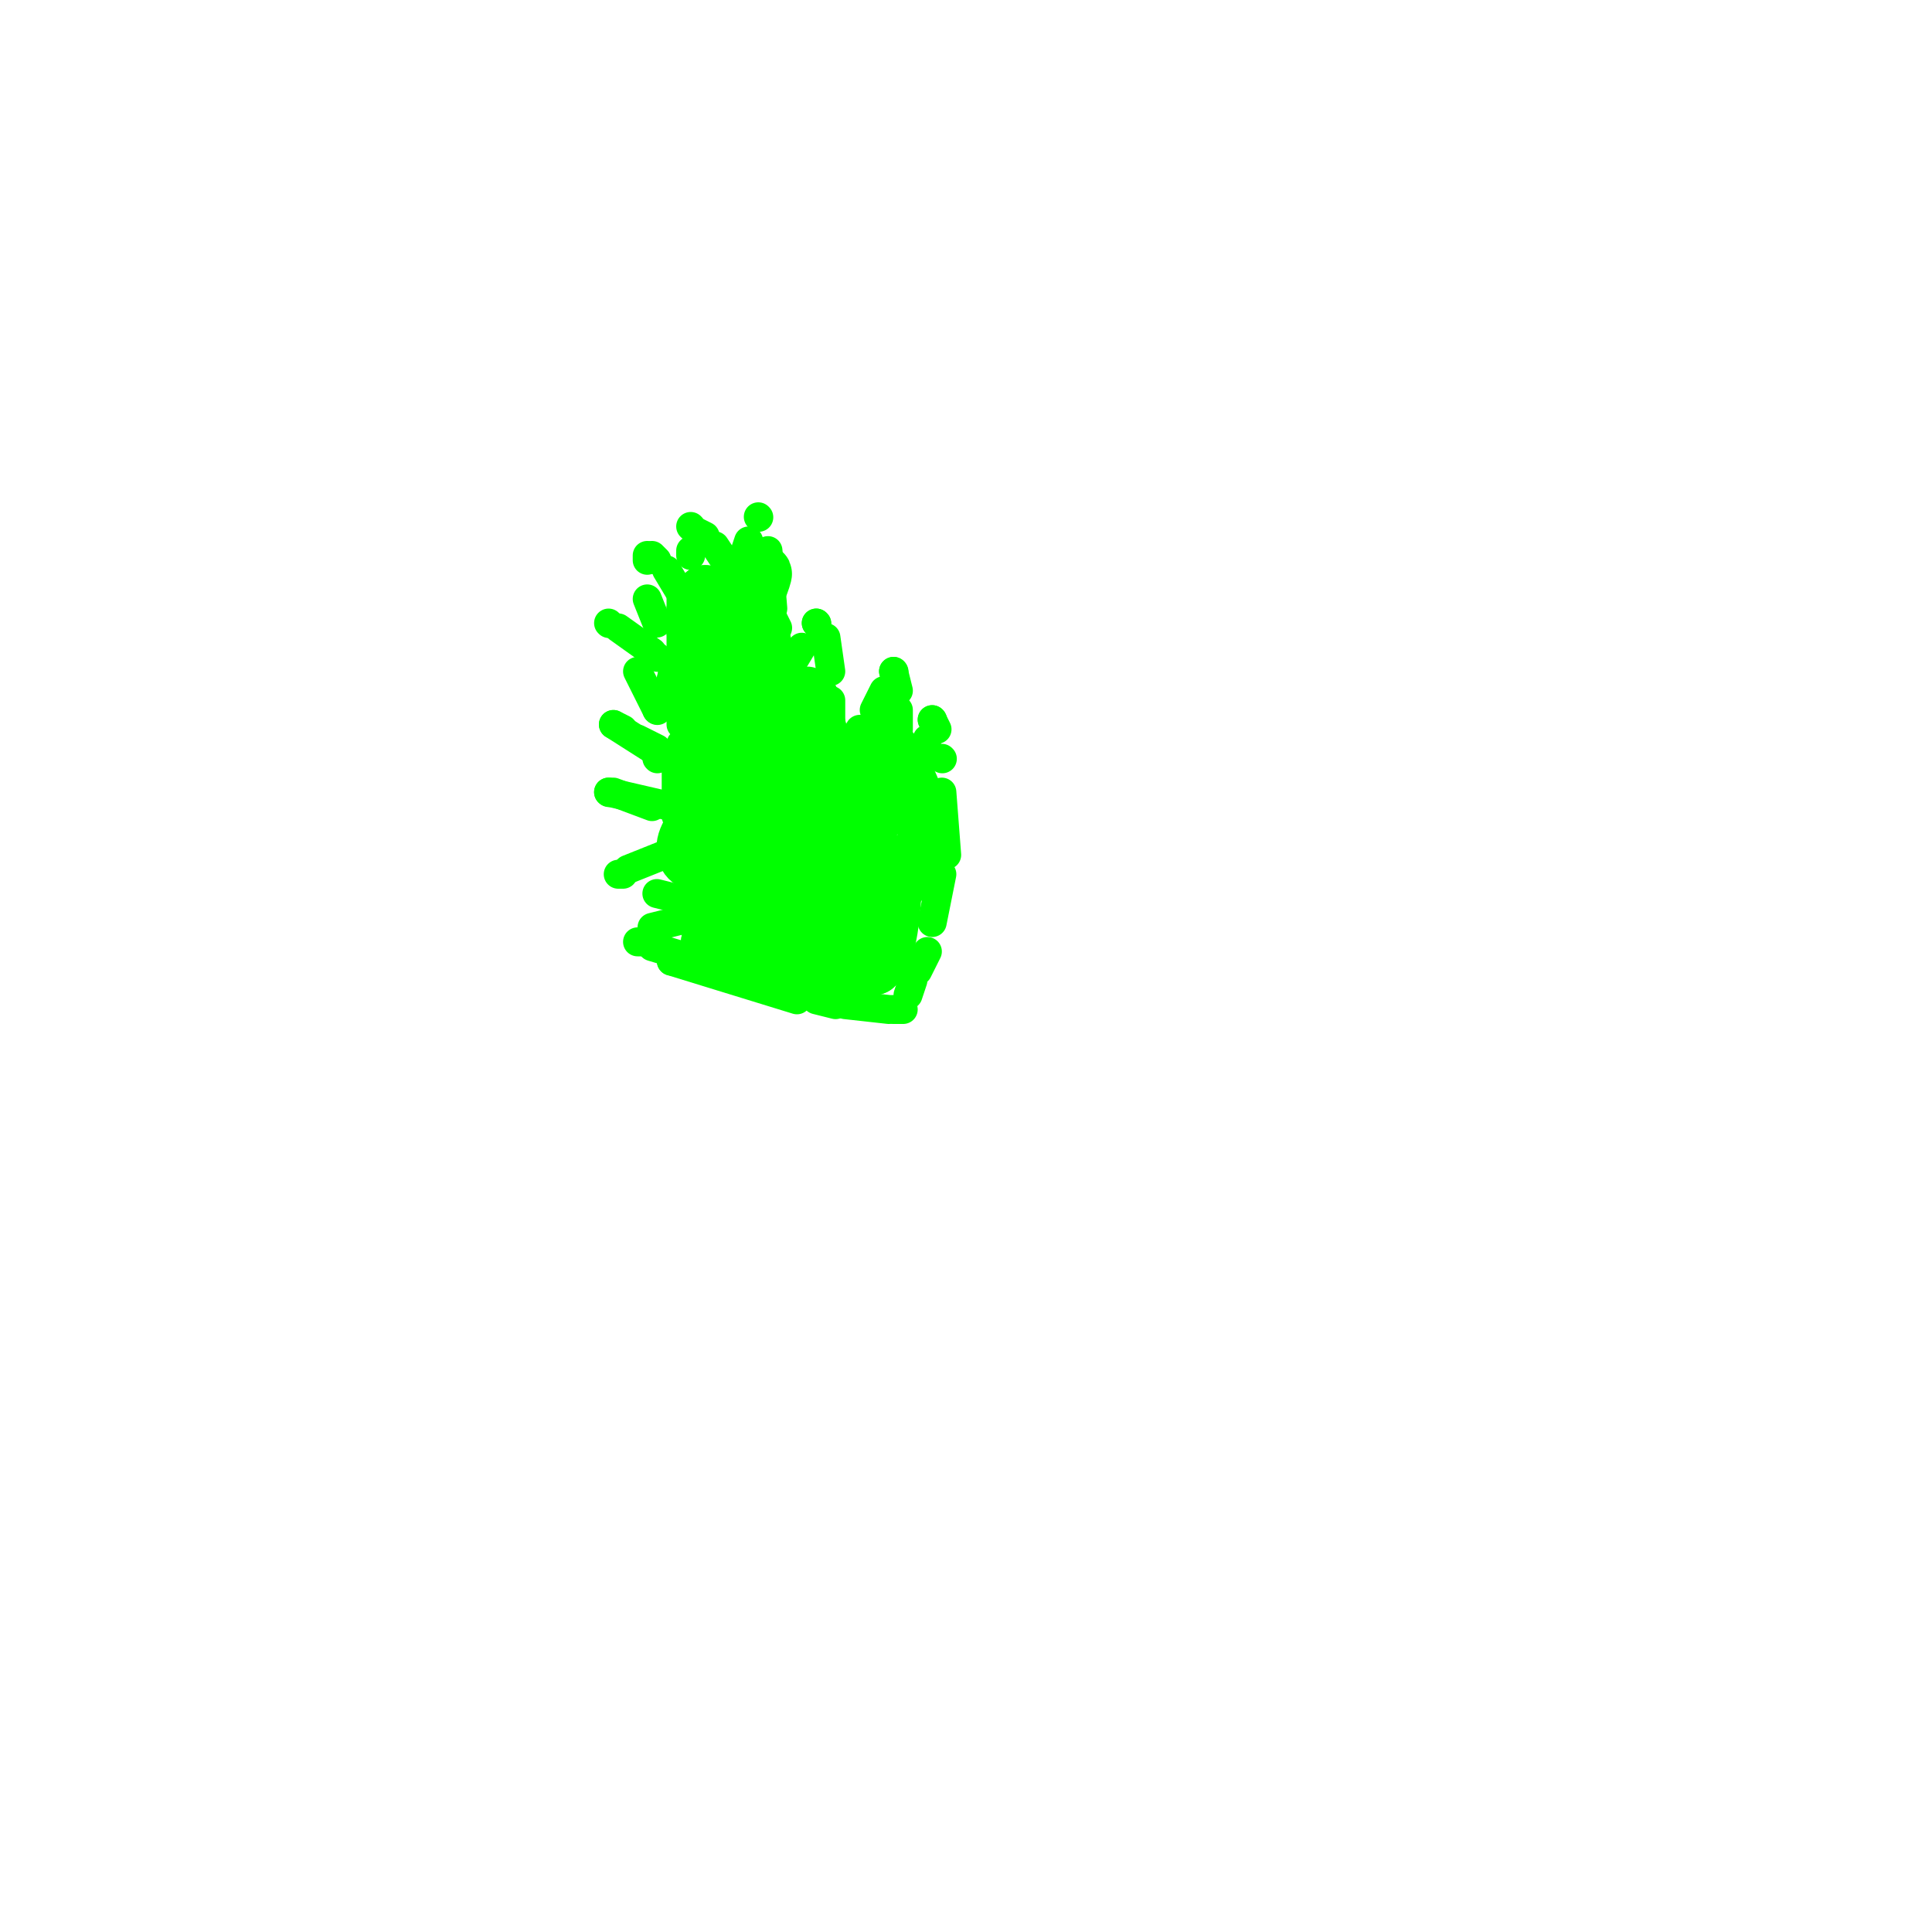 <svg viewBox='0 0 400 400' version='1.1' xmlns='http://www.w3.org/2000/svg' xmlns:xlink='http://www.w3.org/1999/xlink'><g fill='none' stroke='#00ff00' stroke-width='6' stroke-linecap='round' stroke-linejoin='round'><path d='M140,167c0.000,0.000 0.000,-1.000 0,-1'/><path d='M140,165c0.000,0.000 0.000,-5.000 0,-5'/><path d='M141,157c0.000,0.000 0.000,-3.000 0,-3'/><path d='M141,150c0.000,0.000 0.000,-2.000 0,-2'/><path d='M141,138c0.000,0.000 0.000,-7.000 0,-7'/><path d='M141,131c0.000,0.000 0.000,-7.000 0,-7'/><path d='M143,115c0.000,0.000 0.000,-1.000 0,-1'/><path d='M143,109c0.000,0.000 0.100,0.100 0.1,0.1'/><path d='M144,110c0.000,0.000 2.000,1.000 2,1'/><path d='M148,113c0.000,0.000 2.000,3.000 2,3'/><path d='M150,118c0.000,0.000 2.000,4.000 2,4'/><path d='M153,124c0.000,0.000 3.000,10.000 3,10'/><path d='M157,140c0.000,0.000 0.000,3.000 0,3'/><path d='M159,146c0.000,0.000 1.000,6.000 1,6'/><path d='M160,152c0.000,0.000 3.000,3.000 3,3'/><path d='M163,155c0.000,0.000 -2.000,-3.000 -2,-3'/><path d='M161,151c0.000,0.000 0.000,-5.000 0,-5'/><path d='M161,143c0.000,0.000 0.000,-1.000 0,-1'/><path d='M163,139c0.000,0.000 3.000,-5.000 3,-5'/><path d='M169,129c0.000,0.000 0.100,0.100 0.1,0.1'/><path d='M169,129c0.000,0.000 0.100,0.100 0.1,0.1'/><path d='M171,132c0.000,0.000 1.000,7.000 1,7'/><path d='M172,145c0.000,0.000 0.000,6.000 0,6'/><path d='M172,151c0.000,0.000 0.000,6.000 0,6'/><path d='M172,157c0.000,0.000 2.000,0.000 2,0'/><path d='M175,156c0.000,0.000 3.000,-5.000 3,-5'/><path d='M181,147c0.000,0.000 2.000,-4.000 2,-4'/><path d='M185,139c0.000,0.000 0.100,0.100 0.1,0.1'/><path d='M185,139c0.000,0.000 1.000,4.000 1,4'/><path d='M186,147c0.000,0.000 0.000,4.000 0,4'/><path d='M185,157c0.000,0.000 0.000,7.000 0,7'/><path d='M185,169c0.000,0.000 0.100,0.100 0.1,0.1'/><path d='M185,168c0.000,0.000 3.000,-8.000 3,-8'/><path d='M189,159c0.000,0.000 3.000,-6.000 3,-6'/><path d='M193,149c0.000,0.000 0.100,0.100 0.1,0.1'/><path d='M193,149c0.000,0.000 1.000,2.000 1,2'/><path d='M195,157c0.000,0.000 0.100,0.100 0.1,0.1'/><path d='M195,164c0.000,0.000 1.000,13.000 1,13'/><path d='M195,181c0.000,0.000 -2.000,10.000 -2,10'/><path d='M192,197c0.000,0.000 -2.000,4.000 -2,4'/><path d='M189,203c0.000,0.000 -1.000,3.000 -1,3'/><path d='M140,169c0.000,0.000 0.000,-1.000 0,-1'/><path d='M139,167c0.000,0.000 -13.000,-3.000 -13,-3'/><path d='M126,164c0.000,0.000 0.100,0.100 0.1,0.1'/><path d='M127,164c0.000,0.000 8.000,3.000 8,3'/><path d='M141,171c0.000,0.000 2.000,3.000 2,3'/><path d='M140,176c0.000,0.000 -10.000,4.000 -10,4'/><path d='M129,181c0.000,0.000 -1.000,0.000 -1,0'/><path d='M136,185c0.000,0.000 8.000,2.000 8,2'/><path d='M147,188c0.000,0.000 0.100,0.100 0.1,0.1'/><path d='M143,190c0.000,0.000 -8.000,2.000 -8,2'/><path d='M133,195c0.000,0.000 -1.000,0.000 -1,0'/><path d='M135,196c0.000,0.000 10.000,3.000 10,3'/><path d='M147,199c0.000,0.000 -8.000,0.000 -8,0'/><path d='M139,199c0.000,0.000 26.000,8.000 26,8'/><path d='M169,207c0.000,0.000 4.000,1.000 4,1'/><path d='M175,208c0.000,0.000 9.000,1.000 9,1'/><path d='M185,209c0.000,0.000 2.000,0.000 2,0'/><path d='M136,157c0.000,0.000 0.100,0.100 0.1,0.1'/><path d='M136,155c0.000,0.000 -4.000,-2.000 -4,-2'/><path d='M129,151c0.000,0.000 -2.000,-1.000 -2,-1'/><path d='M127,150c0.000,0.000 11.000,7.000 11,7'/><path d='M136,136c0.000,0.000 0.100,0.100 0.1,0.1'/><path d='M135,135c0.000,0.000 -7.000,-5.000 -7,-5'/><path d='M126,129c0.000,0.000 0.100,0.100 0.1,0.1'/><path d='M132,139c0.000,0.000 4.000,8.000 4,8'/><path d='M136,147c0.000,0.000 0.100,0.100 0.1,0.1'/><path d='M141,126c0.000,0.000 0.100,0.100 0.1,0.1'/><path d='M141,123c0.000,0.000 -3.000,-5.000 -3,-5'/><path d='M136,116c0.000,0.000 -1.000,-1.000 -1,-1'/><path d='M134,115c0.000,0.000 0.000,1.000 0,1'/><path d='M134,124c0.000,0.000 2.000,5.000 2,5'/><path d='M150,125c0.000,0.000 1.000,-2.000 1,-2'/><path d='M154,115c0.000,0.000 1.000,-3.000 1,-3'/><path d='M157,107c0.000,0.000 0.100,0.100 0.1,0.1'/><path d='M159,114c0.000,0.000 1.000,12.000 1,12'/><path d='M160,128c0.000,0.000 1.000,2.000 1,2'/></g>
<g fill='none' stroke='#00ff00' stroke-width='12' stroke-linecap='round' stroke-linejoin='round'><path d='M148,125c0.000,0.000 -2.000,-2.000 -2,-2'/><path d='M146,123c-0.667,1.833 -1.333,7.417 -2,13'/><path d='M144,136c-0.933,3.133 -2.267,4.467 -2,5c0.267,0.533 2.133,0.267 4,0'/><path d='M146,141c2.333,-2.833 6.167,-9.917 10,-17'/><path d='M156,124c2.178,-4.600 2.622,-7.600 1,-3c-1.622,4.600 -5.311,16.800 -9,29'/><path d='M148,150c-2.200,7.044 -3.200,10.156 -2,10c1.200,-0.156 4.600,-3.578 8,-7'/><path d='M154,153c1.378,-2.467 0.822,-5.133 2,-6c1.178,-0.867 4.089,0.067 7,1'/><path d='M163,148c1.889,-1.000 3.111,-4.000 4,-4c0.889,0.000 1.444,3.000 2,6'/><path d='M169,150c0.756,2.622 1.644,6.178 4,7c2.356,0.822 6.178,-1.089 10,-3'/><path d='M183,154c3.167,2.500 6.083,10.250 9,18'/><path d='M192,172c-0.274,5.690 -5.458,10.917 -9,13c-3.542,2.083 -5.440,1.024 -8,-2c-2.560,-3.024 -5.780,-8.012 -9,-13'/><path d='M166,170c-1.583,-3.071 -1.042,-4.250 -2,-6c-0.958,-1.750 -3.417,-4.071 -7,-3c-3.583,1.071 -8.292,5.536 -13,10'/><path d='M144,171c-2.600,3.067 -2.600,5.733 -1,7c1.600,1.267 4.800,1.133 8,1'/><path d='M151,179c3.689,-0.867 8.911,-3.533 12,-6c3.089,-2.467 4.044,-4.733 5,-7'/><path d='M168,166c-3.714,-0.143 -15.500,3.000 -18,2c-2.500,-1.000 4.286,-6.143 7,-11c2.714,-4.857 1.357,-9.429 0,-14'/><path d='M157,143c-0.179,-6.000 -0.625,-14.000 0,-13c0.625,1.000 2.321,11.000 4,16c1.679,5.000 3.339,5.000 5,5'/><path d='M166,151c2.024,3.405 4.583,9.417 9,12c4.417,2.583 10.690,1.738 10,3c-0.690,1.262 -8.345,4.631 -16,8'/><path d='M169,174c-5.167,2.667 -10.083,5.333 -15,8'/><path d='M154,182c-3.667,3.500 -5.333,8.250 -7,13'/><path d='M147,195c2.000,2.833 10.500,3.417 19,4'/><path d='M166,199c5.667,0.833 10.333,0.917 15,1'/><path d='M181,200c3.167,-3.000 3.583,-11.000 4,-19'/><path d='M185,181c-1.200,-4.111 -6.200,-4.889 -12,-3c-5.800,1.889 -12.400,6.444 -19,11'/><path d='M154,189c-2.289,2.511 1.489,3.289 6,3c4.511,-0.289 9.756,-1.644 15,-3'/><path d='M175,189c2.667,-0.667 1.833,-0.833 1,-1'/></g>
</svg>